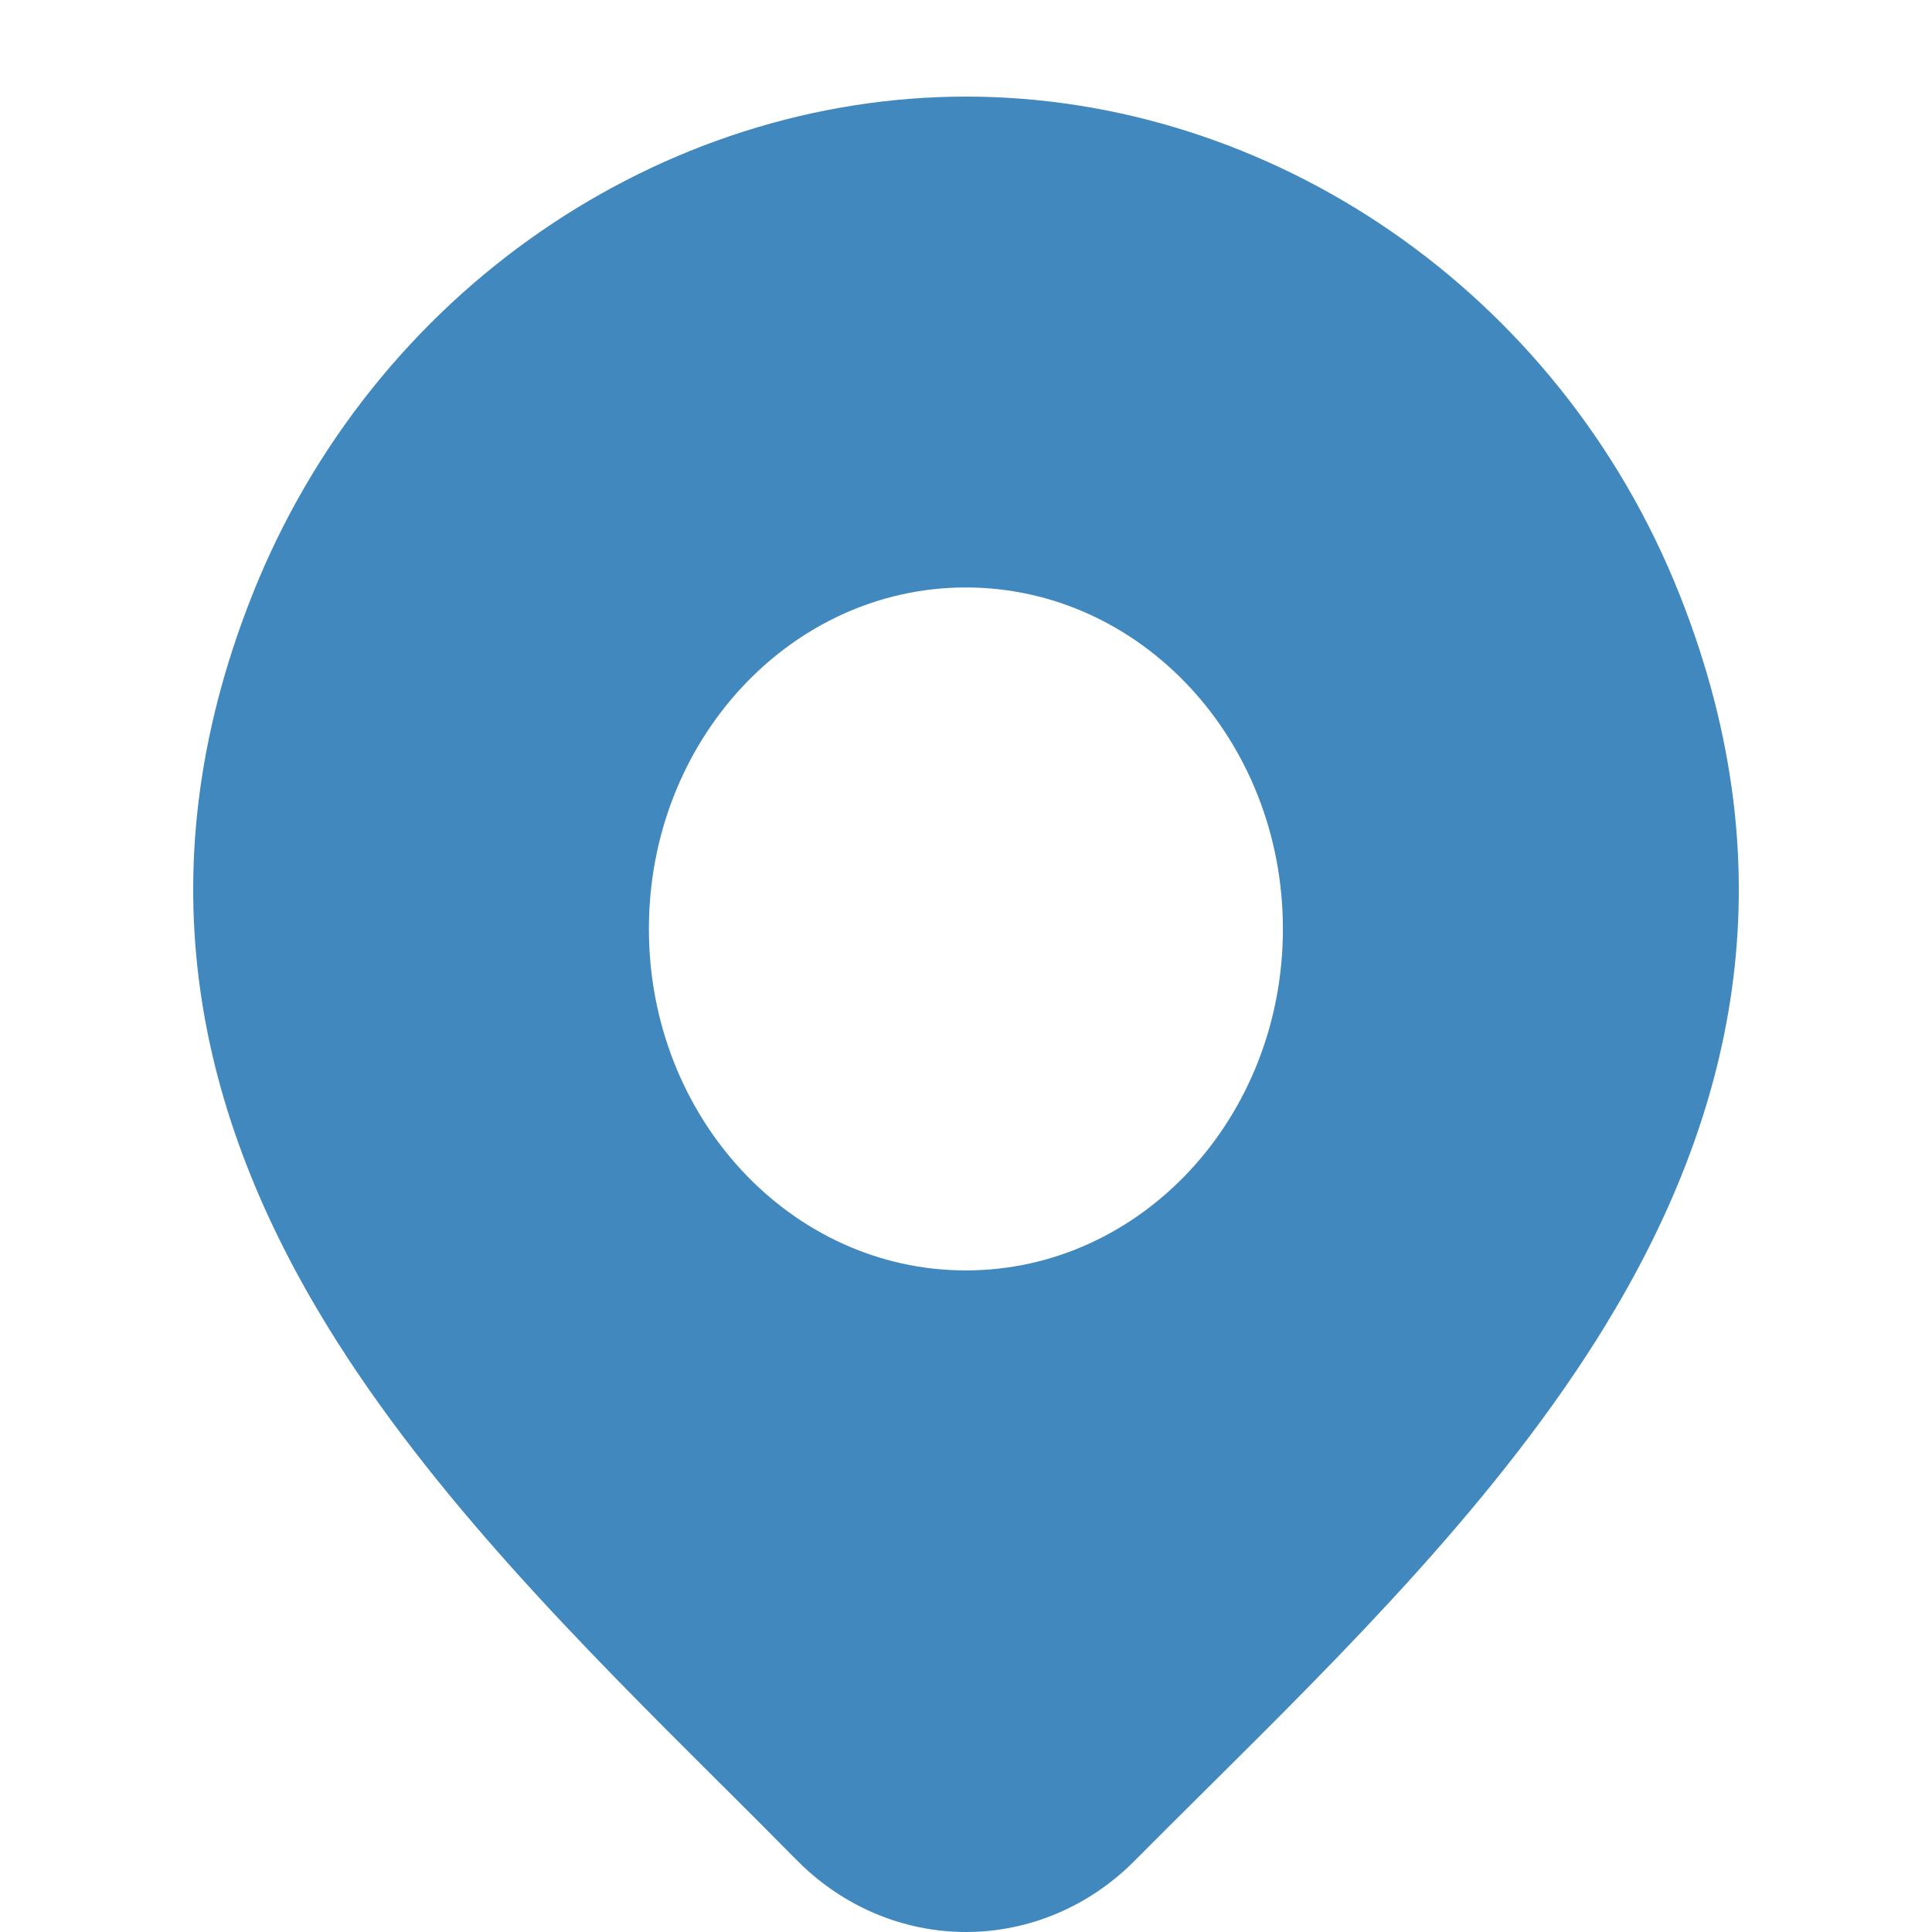 <svg width="30" height="30" viewBox="0 0 30 30" fill="none" xmlns="http://www.w3.org/2000/svg">
<path fill-rule="evenodd" clip-rule="evenodd" d="M15 1.5C10.292 1.5 5.8 4.5 3.919 9.234C2.17 13.64 3.117 17.39 5.089 20.601C6.706 23.233 9.065 25.583 11.193 27.703L11.194 27.703C11.599 28.107 11.996 28.503 12.378 28.89L12.38 28.892C13.088 29.606 14.028 30 15 30C15.973 30 16.913 29.606 17.62 28.892C17.982 28.528 18.356 28.156 18.738 27.777C20.889 25.642 23.281 23.269 24.915 20.603C26.885 17.389 27.829 13.635 26.081 9.234C24.201 4.5 19.709 1.5 15 1.5ZM14.998 9.122C12.28 9.122 10.076 11.496 10.076 14.424C10.076 17.353 12.28 19.727 14.998 19.727C17.717 19.727 19.921 17.353 19.921 14.424C19.921 11.496 17.717 9.122 14.998 9.122Z" fill="#4088BD"/>
</svg>
